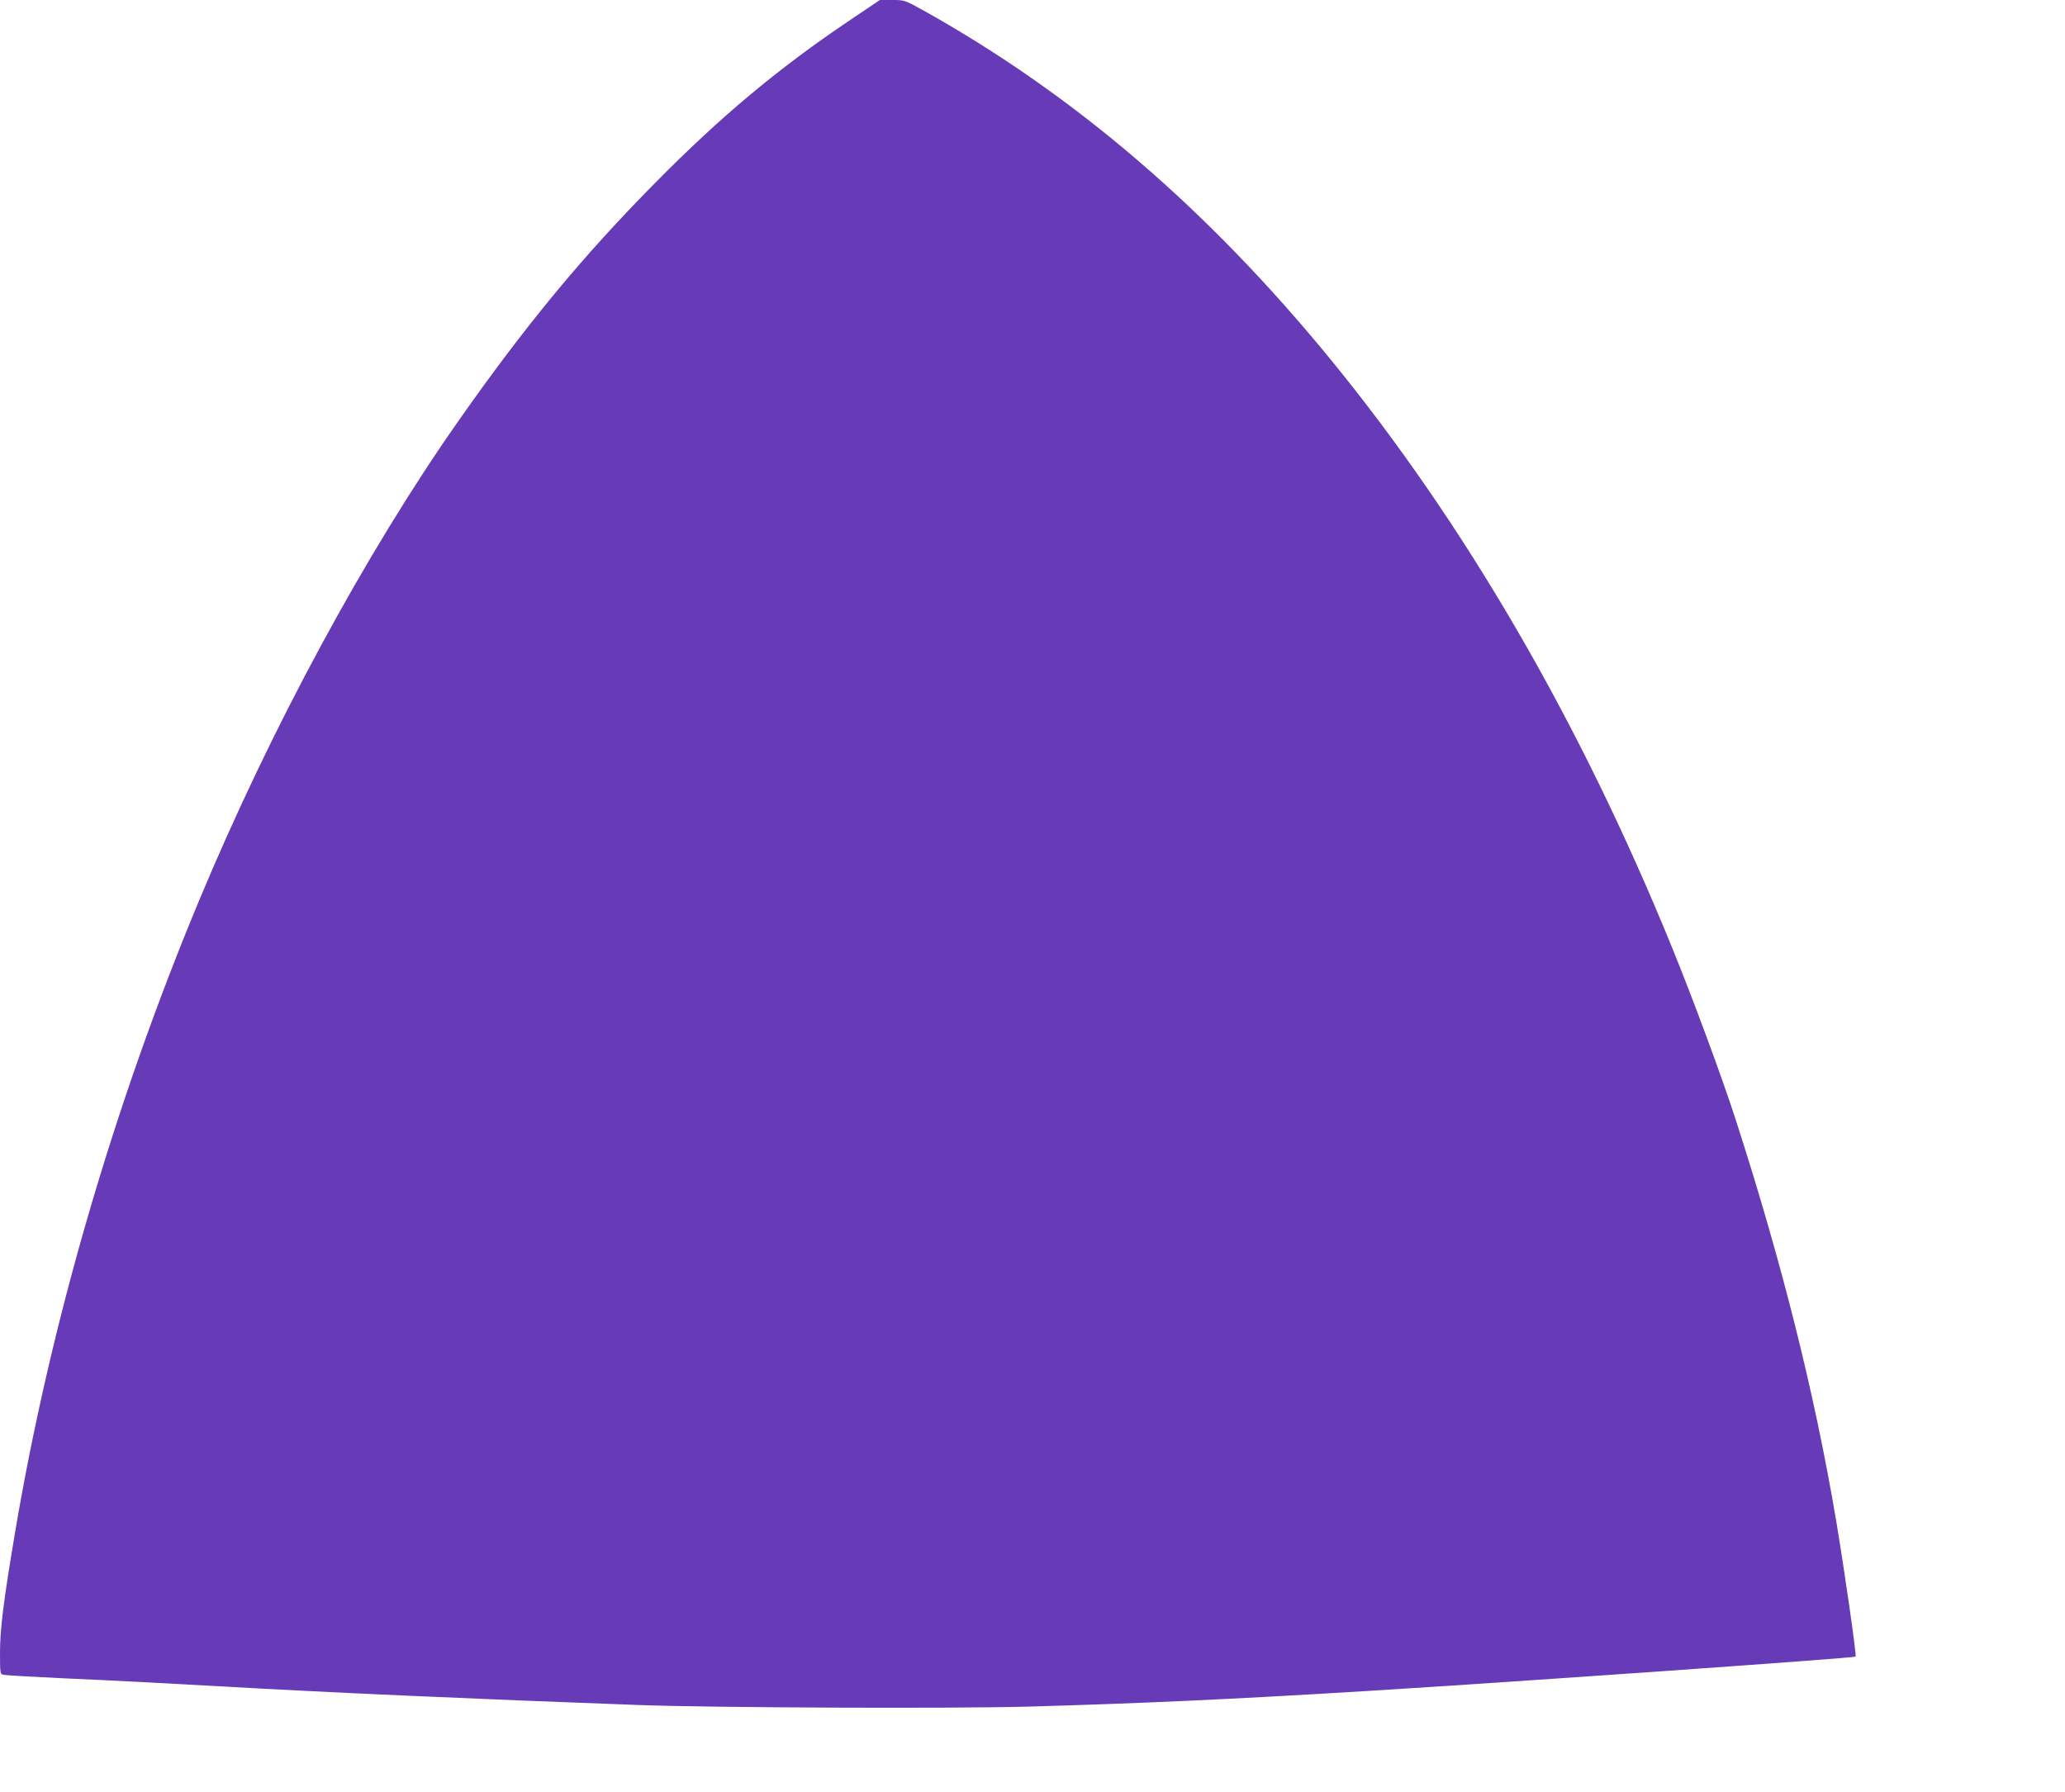 <?xml version="1.0" standalone="no"?>
<!DOCTYPE svg PUBLIC "-//W3C//DTD SVG 20010904//EN"
 "http://www.w3.org/TR/2001/REC-SVG-20010904/DTD/svg10.dtd">
<svg version="1.0" xmlns="http://www.w3.org/2000/svg"
 width="1280pt" height="1111pt" viewBox="0 0 1280 1111"
 preserveAspectRatio="xMidYMid meet">
<g transform="translate(0,1111) scale(0.1,-0.1)"
fill="#673ab7" stroke="none">
<path d="M5264 10982 c-440 -296 -799 -596 -1205 -1008 -451 -456 -807 -888
-1221 -1479 -574 -819 -1160 -1904 -1603 -2966 -528 -1266 -926 -2633 -1144
-3934 -69 -412 -91 -586 -91 -731 0 -131 1 -134 23 -138 12 -3 175 -12 362
-21 379 -17 598 -29 975 -50 679 -39 1591 -79 2595 -116 475 -17 1937 -23
2415 -10 680 19 1280 46 2105 97 855 52 3017 204 3027 213 7 6 -69 535 -121
846 -134 792 -336 1598 -626 2495 -81 250 -264 746 -391 1056 -568 1395 -1282
2625 -2115 3644 -763 933 -1590 1643 -2523 2164 -117 65 -119 66 -195 66 l-77
0 -190 -128z"/>
</g>
</svg>
